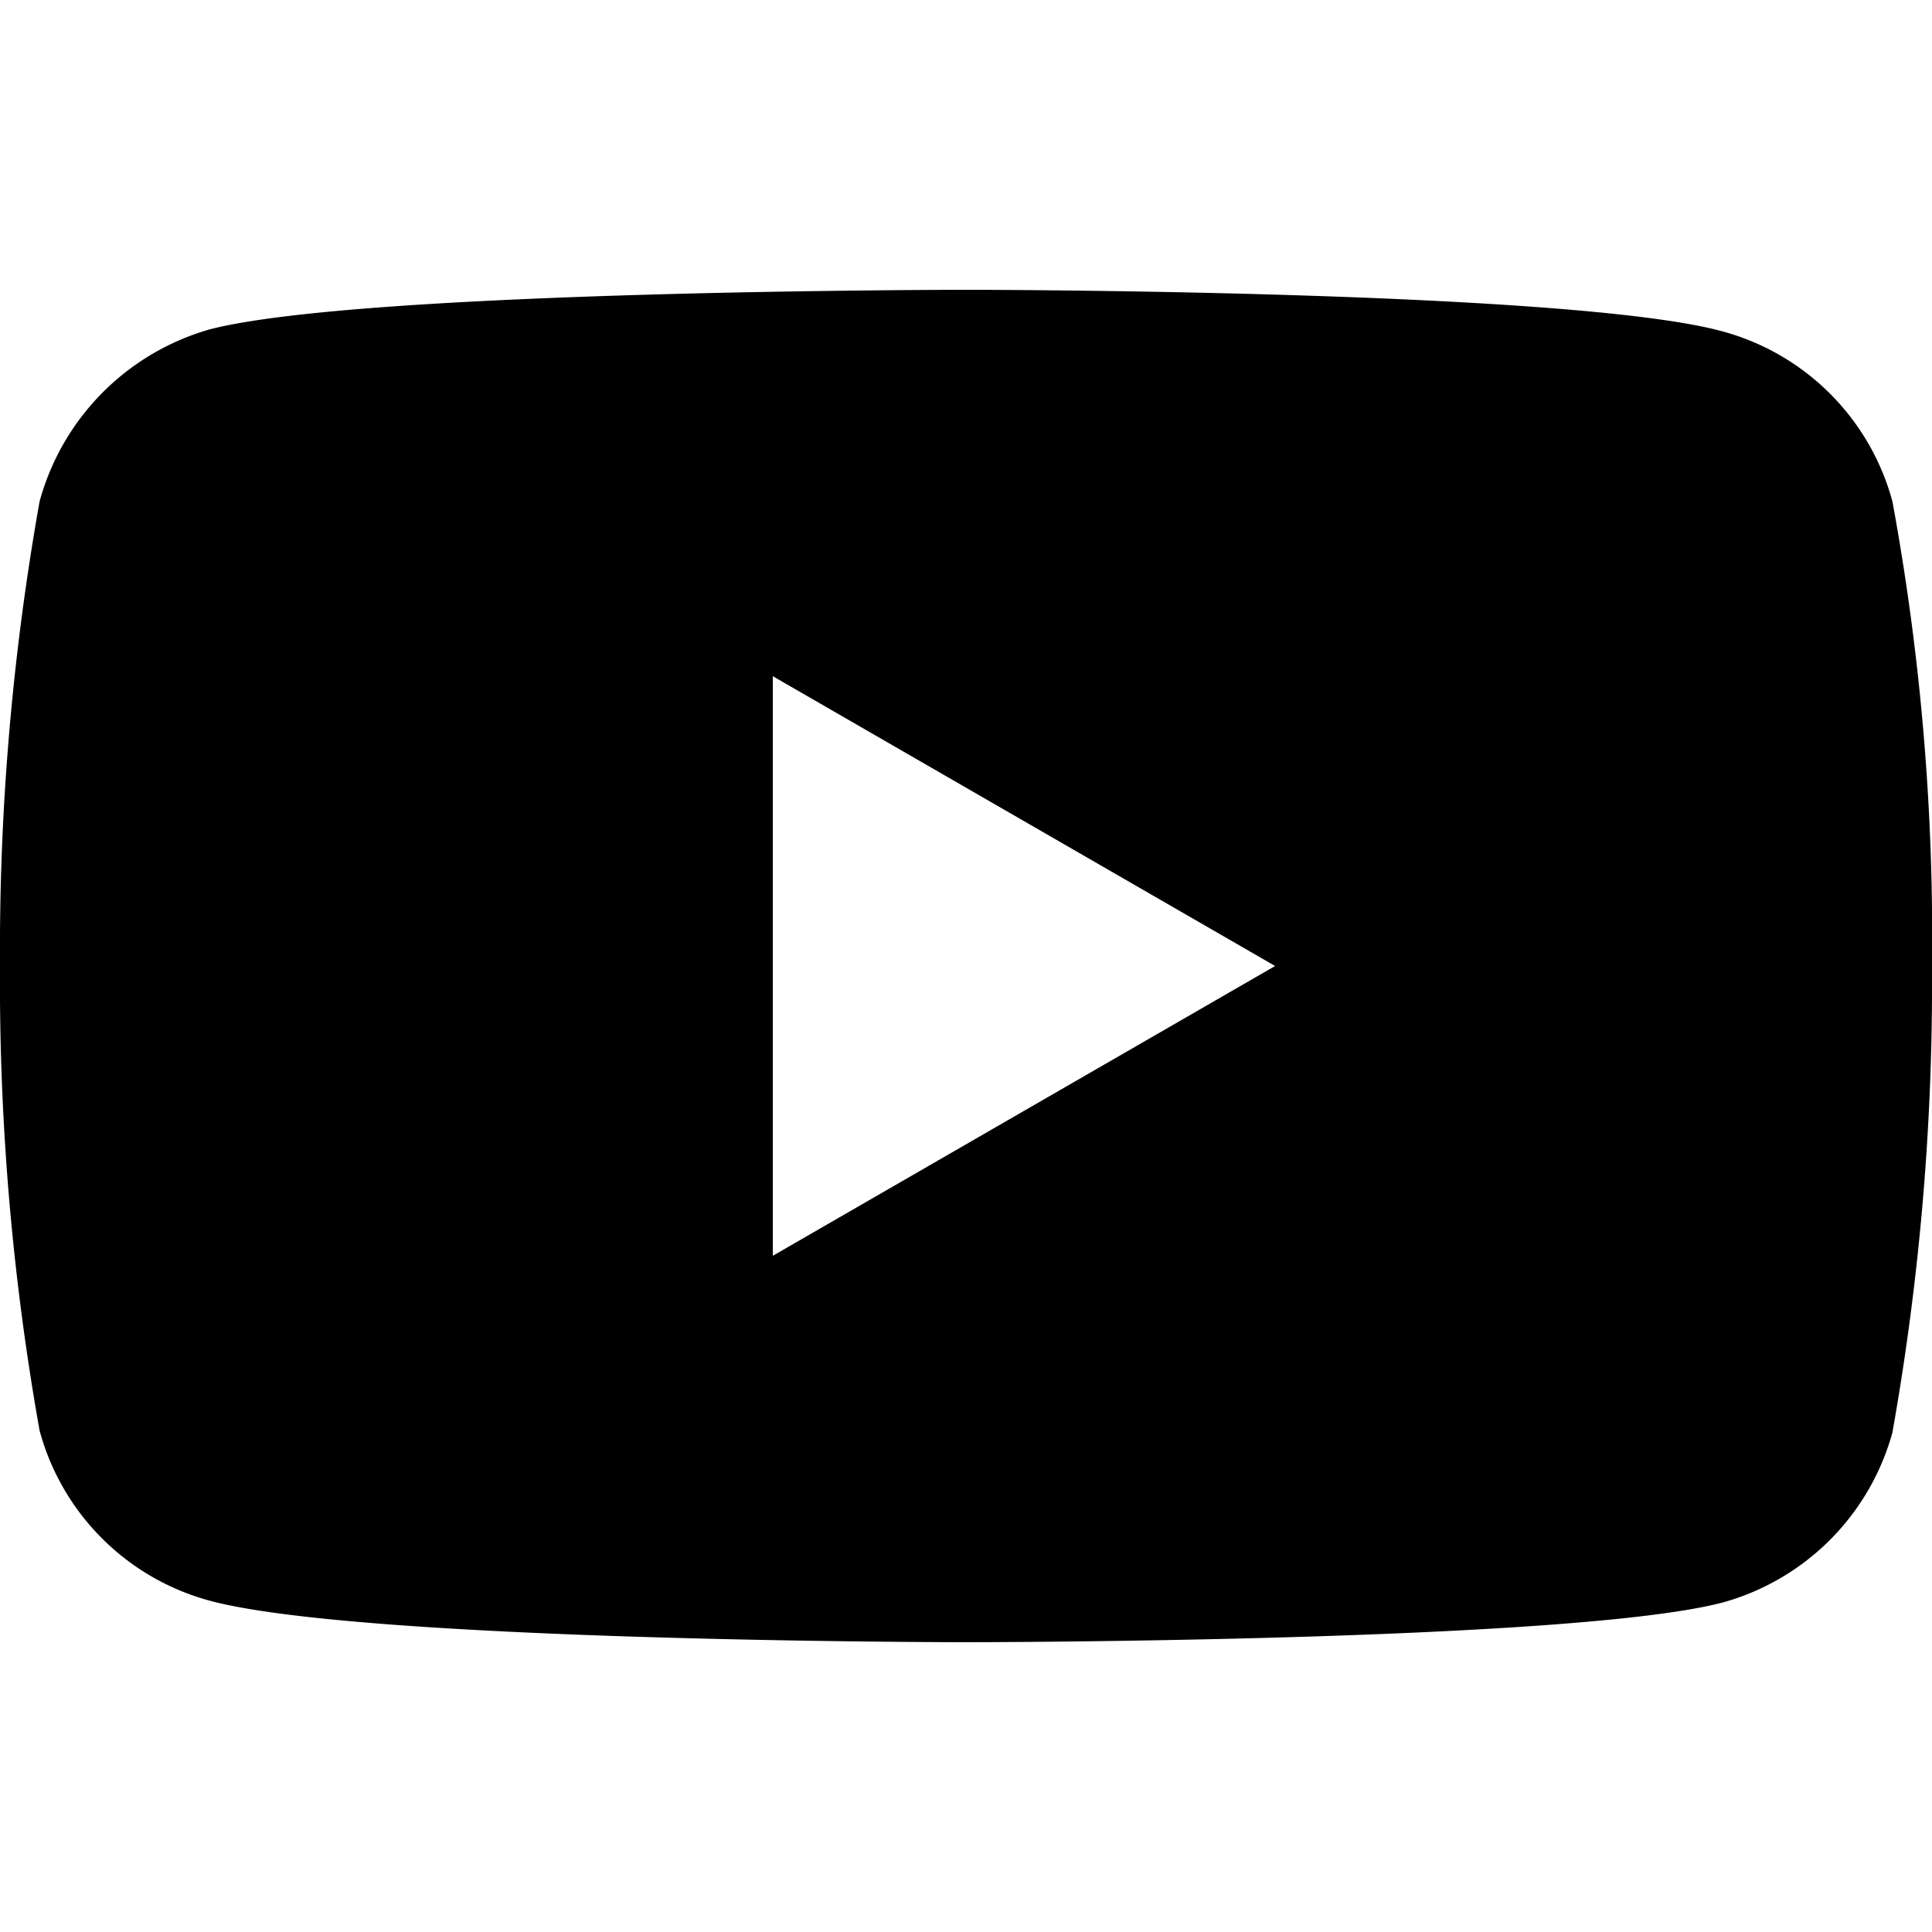 <svg xmlns="http://www.w3.org/2000/svg" viewBox="0 0 20 20"><defs><style>.cls-1{fill:none;}</style></defs><g id="Layer_2" data-name="Layer 2"><g id="Layer_1-2" data-name="Layer 1"><rect class="cls-1" width="20" height="20"/><path d="M19.59,5.19a2.5,2.5,0,0,0-1.76-1.76C16.26,3,10,3,10,3s-6.26,0-7.83.41A2.55,2.55,0,0,0,.41,5.19,26.49,26.49,0,0,0,0,10a26.43,26.43,0,0,0,.41,4.81,2.5,2.5,0,0,0,1.76,1.76C3.76,17,10,17,10,17s6.26,0,7.83-.41a2.52,2.52,0,0,0,1.76-1.76A26.55,26.55,0,0,0,20,10,24.88,24.88,0,0,0,19.59,5.19ZM8,13V7l5.2,3Z"/></g></g></svg>